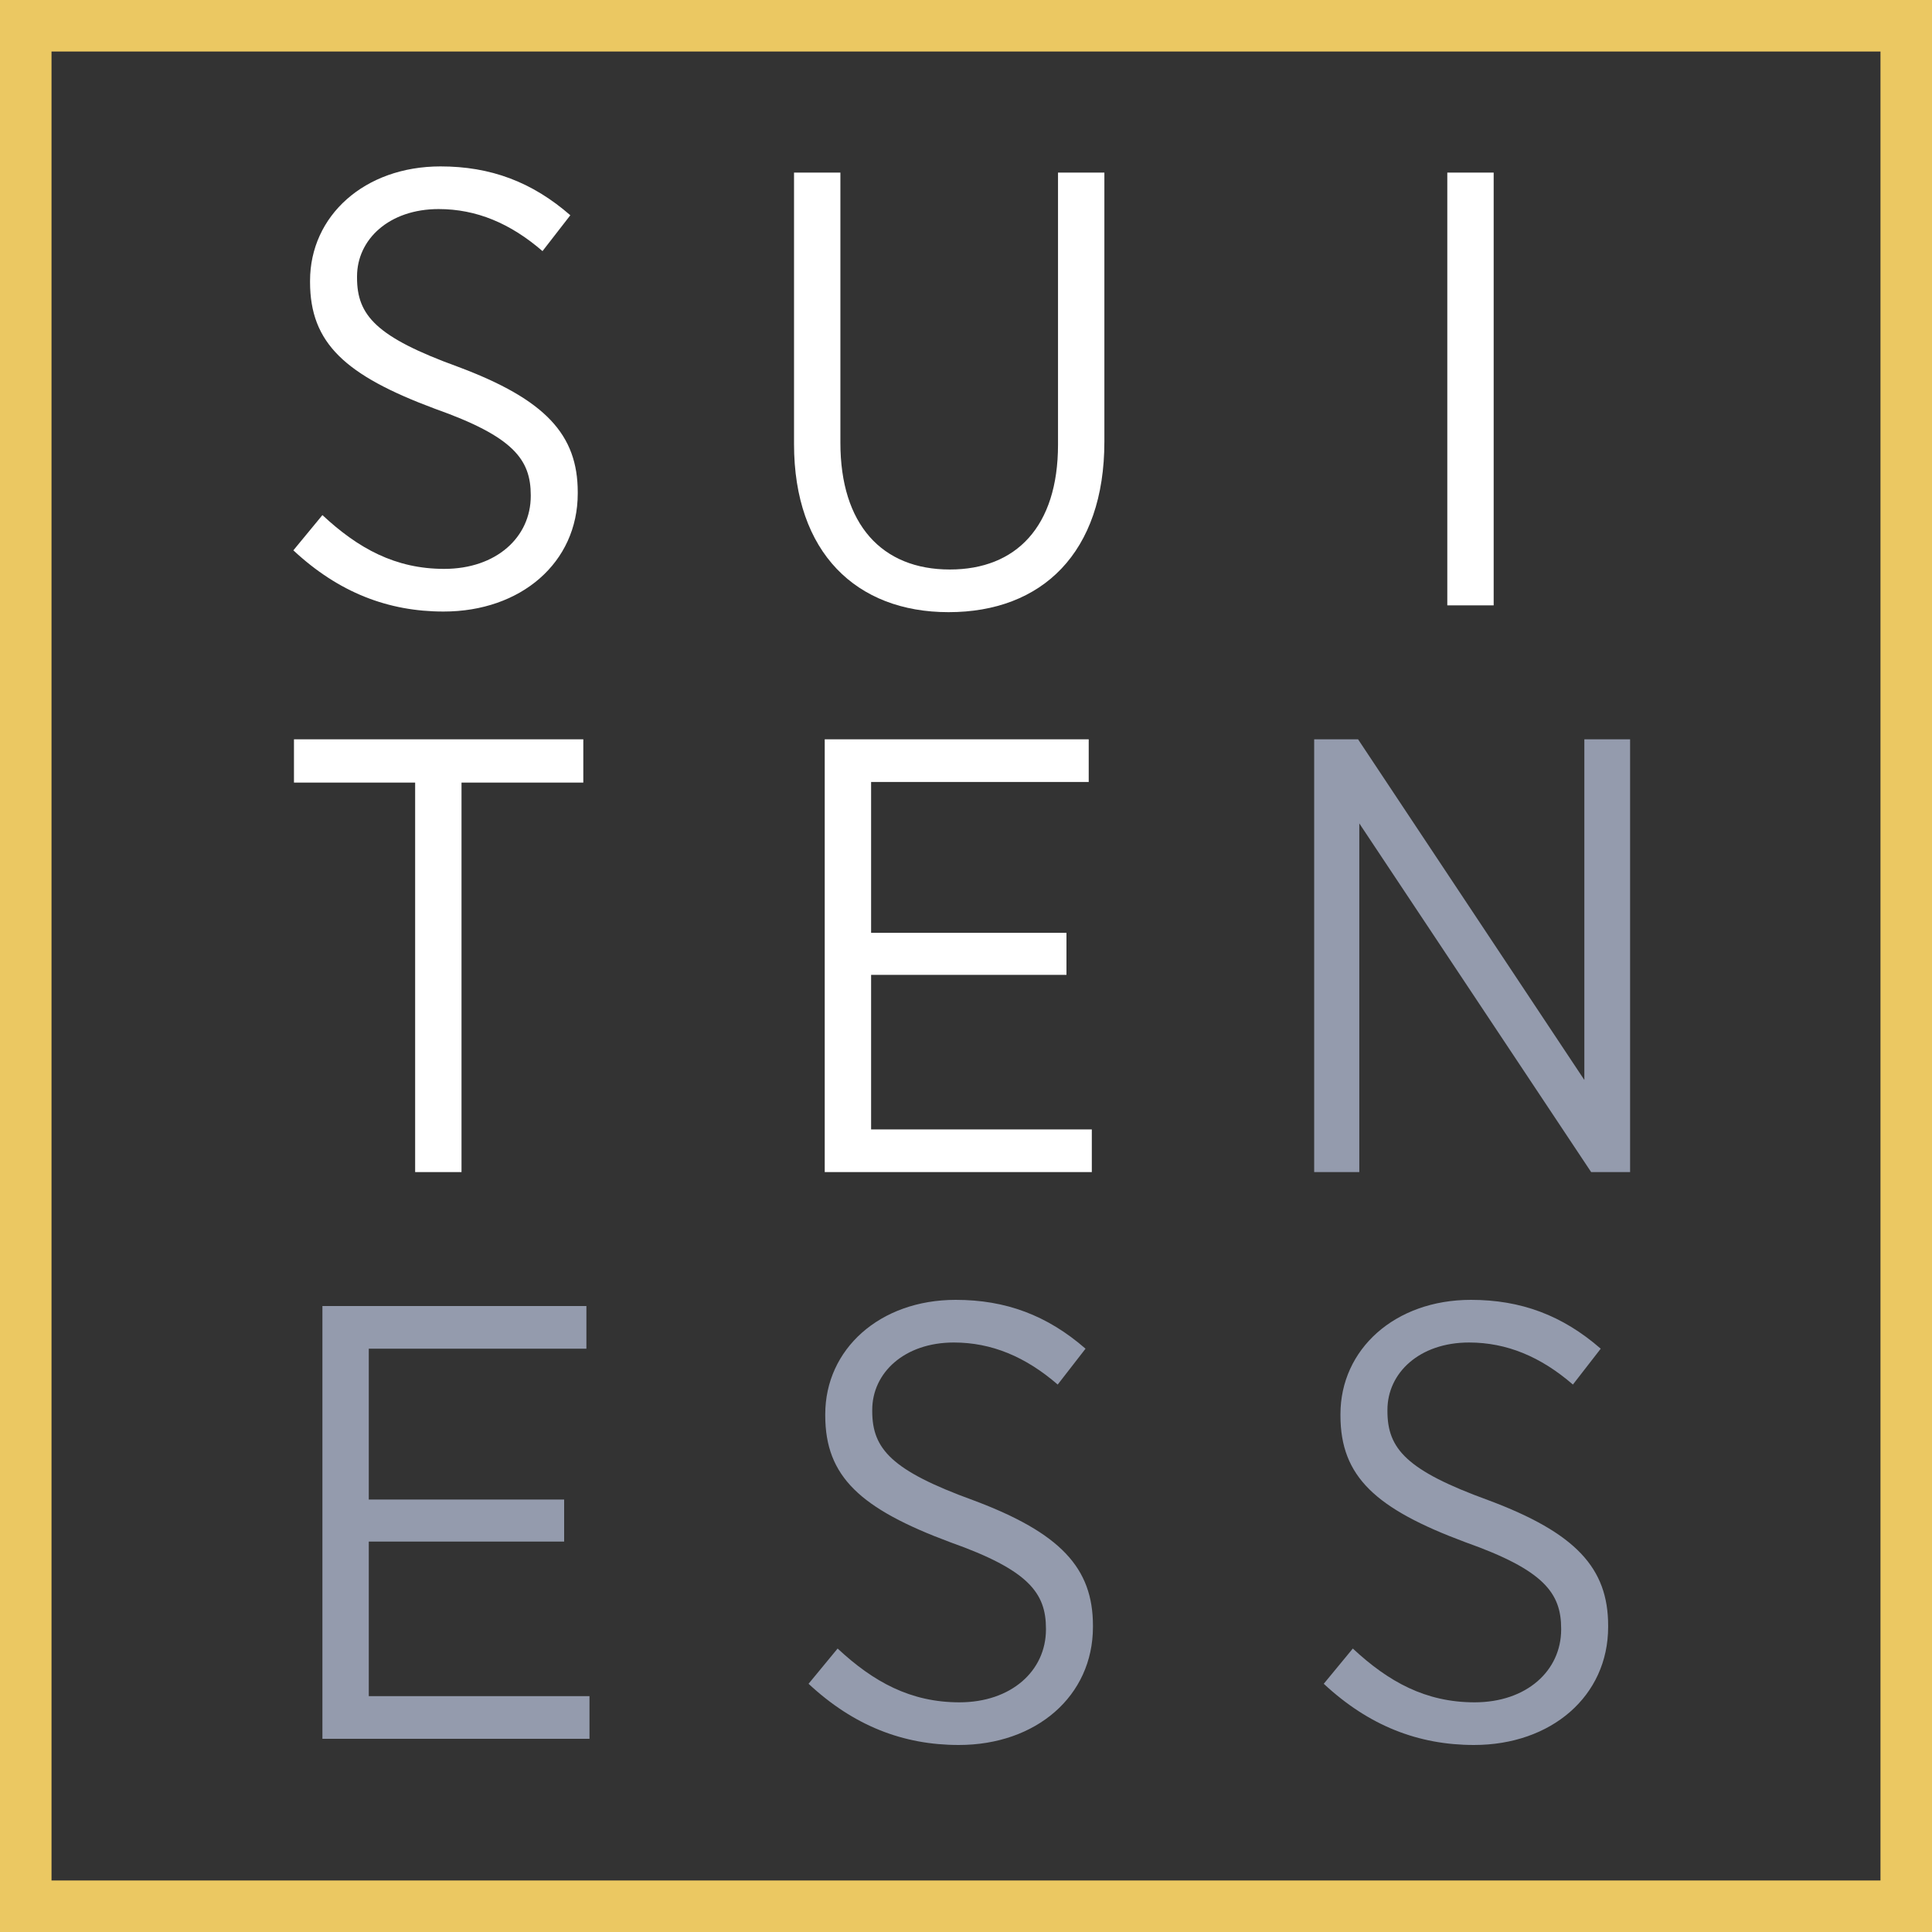 <svg height="150" viewBox="0 0 150 150" width="150" xmlns="http://www.w3.org/2000/svg"><rect x="0" y="0" width="150" height="150" fill="#333333" stroke="none"/><g fill="none" transform="translate(-471 -45)"><path d="m473 47h146v146h-146z" stroke="#ebc862" stroke-width="4"/><path d="m505.44 92.48c-4.32 0-8.16-1.488-11.664-4.752l2.256-2.736c2.784 2.592 5.664 4.176 9.456 4.176 4.032 0 6.72-2.448 6.72-5.664v-.048c0-2.784-1.344-4.56-7.44-6.72-6.96-2.592-9.696-5.088-9.696-9.84v-.096c0-5.04 4.224-8.88 10.128-8.88 3.888 0 7.104 1.2 10.08 3.792l-2.16 2.784c-2.496-2.16-5.136-3.264-8.064-3.264-3.84 0-6.336 2.352-6.336 5.232v.096c0 2.928 1.488 4.608 7.824 6.912 6.816 2.544 9.312 5.28 9.312 9.744v.096c0 5.376-4.416 9.168-10.416 9.168z" fill="#fff"/><path d="m496.032 180v-33.6h20.496v3.312h-16.896v11.712h15.168v3.264h-15.168v12h17.136v3.312z" fill="#949bad"/><path d="m585.44 180.48c-4.32 0-8.16-1.488-11.664-4.752l2.256-2.736c2.784 2.592 5.664 4.176 9.456 4.176 4.032 0 6.72-2.448 6.72-5.664v-.048c0-2.784-1.344-4.56-7.44-6.72-6.96-2.592-9.696-5.088-9.696-9.84v-.096c0-5.04 4.224-8.88 10.128-8.88 3.888 0 7.104 1.2 10.08 3.792l-2.16 2.784c-2.496-2.16-5.136-3.264-8.064-3.264-3.84 0-6.336 2.352-6.336 5.232v.096c0 2.928 1.488 4.608 7.824 6.912 6.816 2.544 9.312 5.28 9.312 9.744v.096c0 5.376-4.416 9.168-10.416 9.168z" fill="#949bad"/><path d="m545.44 180.48c-4.32 0-8.16-1.488-11.664-4.752l2.256-2.736c2.784 2.592 5.664 4.176 9.456 4.176 4.032 0 6.72-2.448 6.72-5.664v-.048c0-2.784-1.344-4.56-7.44-6.72-6.96-2.592-9.696-5.088-9.696-9.84v-.096c0-5.04 4.224-8.88 10.128-8.88 3.888 0 7.104 1.2 10.08 3.792l-2.16 2.784c-2.496-2.16-5.136-3.264-8.064-3.264-3.84 0-6.336 2.352-6.336 5.232v.096c0 2.928 1.488 4.608 7.824 6.912 6.816 2.544 9.312 5.28 9.312 9.744v.096c0 5.376-4.416 9.168-10.416 9.168z" fill="#949bad"/><path d="m573.032 136v-33.6h3.408l17.568 26.448v-26.448h3.552v33.6h-3.024l-18-27.072v27.072z" fill="#949bad"/><g fill="#fff"><path d="m535.032 136v-33.6h20.496v3.312h-16.896v11.712h15.168v3.264h-15.168v12h17.136v3.312z"/><path d="m544.648 92.528c-7.152 0-12-4.608-12-13.056v-21.072h3.6v20.976c0 6.336 3.216 9.84 8.496 9.84 5.136 0 8.4-3.312 8.4-9.696v-21.12h3.6v20.88c0 8.64-4.848 13.248-12.096 13.248z"/><path d="m583.368 92v-33.6h3.6v33.6z"/><path d="m503.232 136v-30.24h-9.408v-3.36h22.464v3.36h-9.456v30.24z"/></g></g></svg>